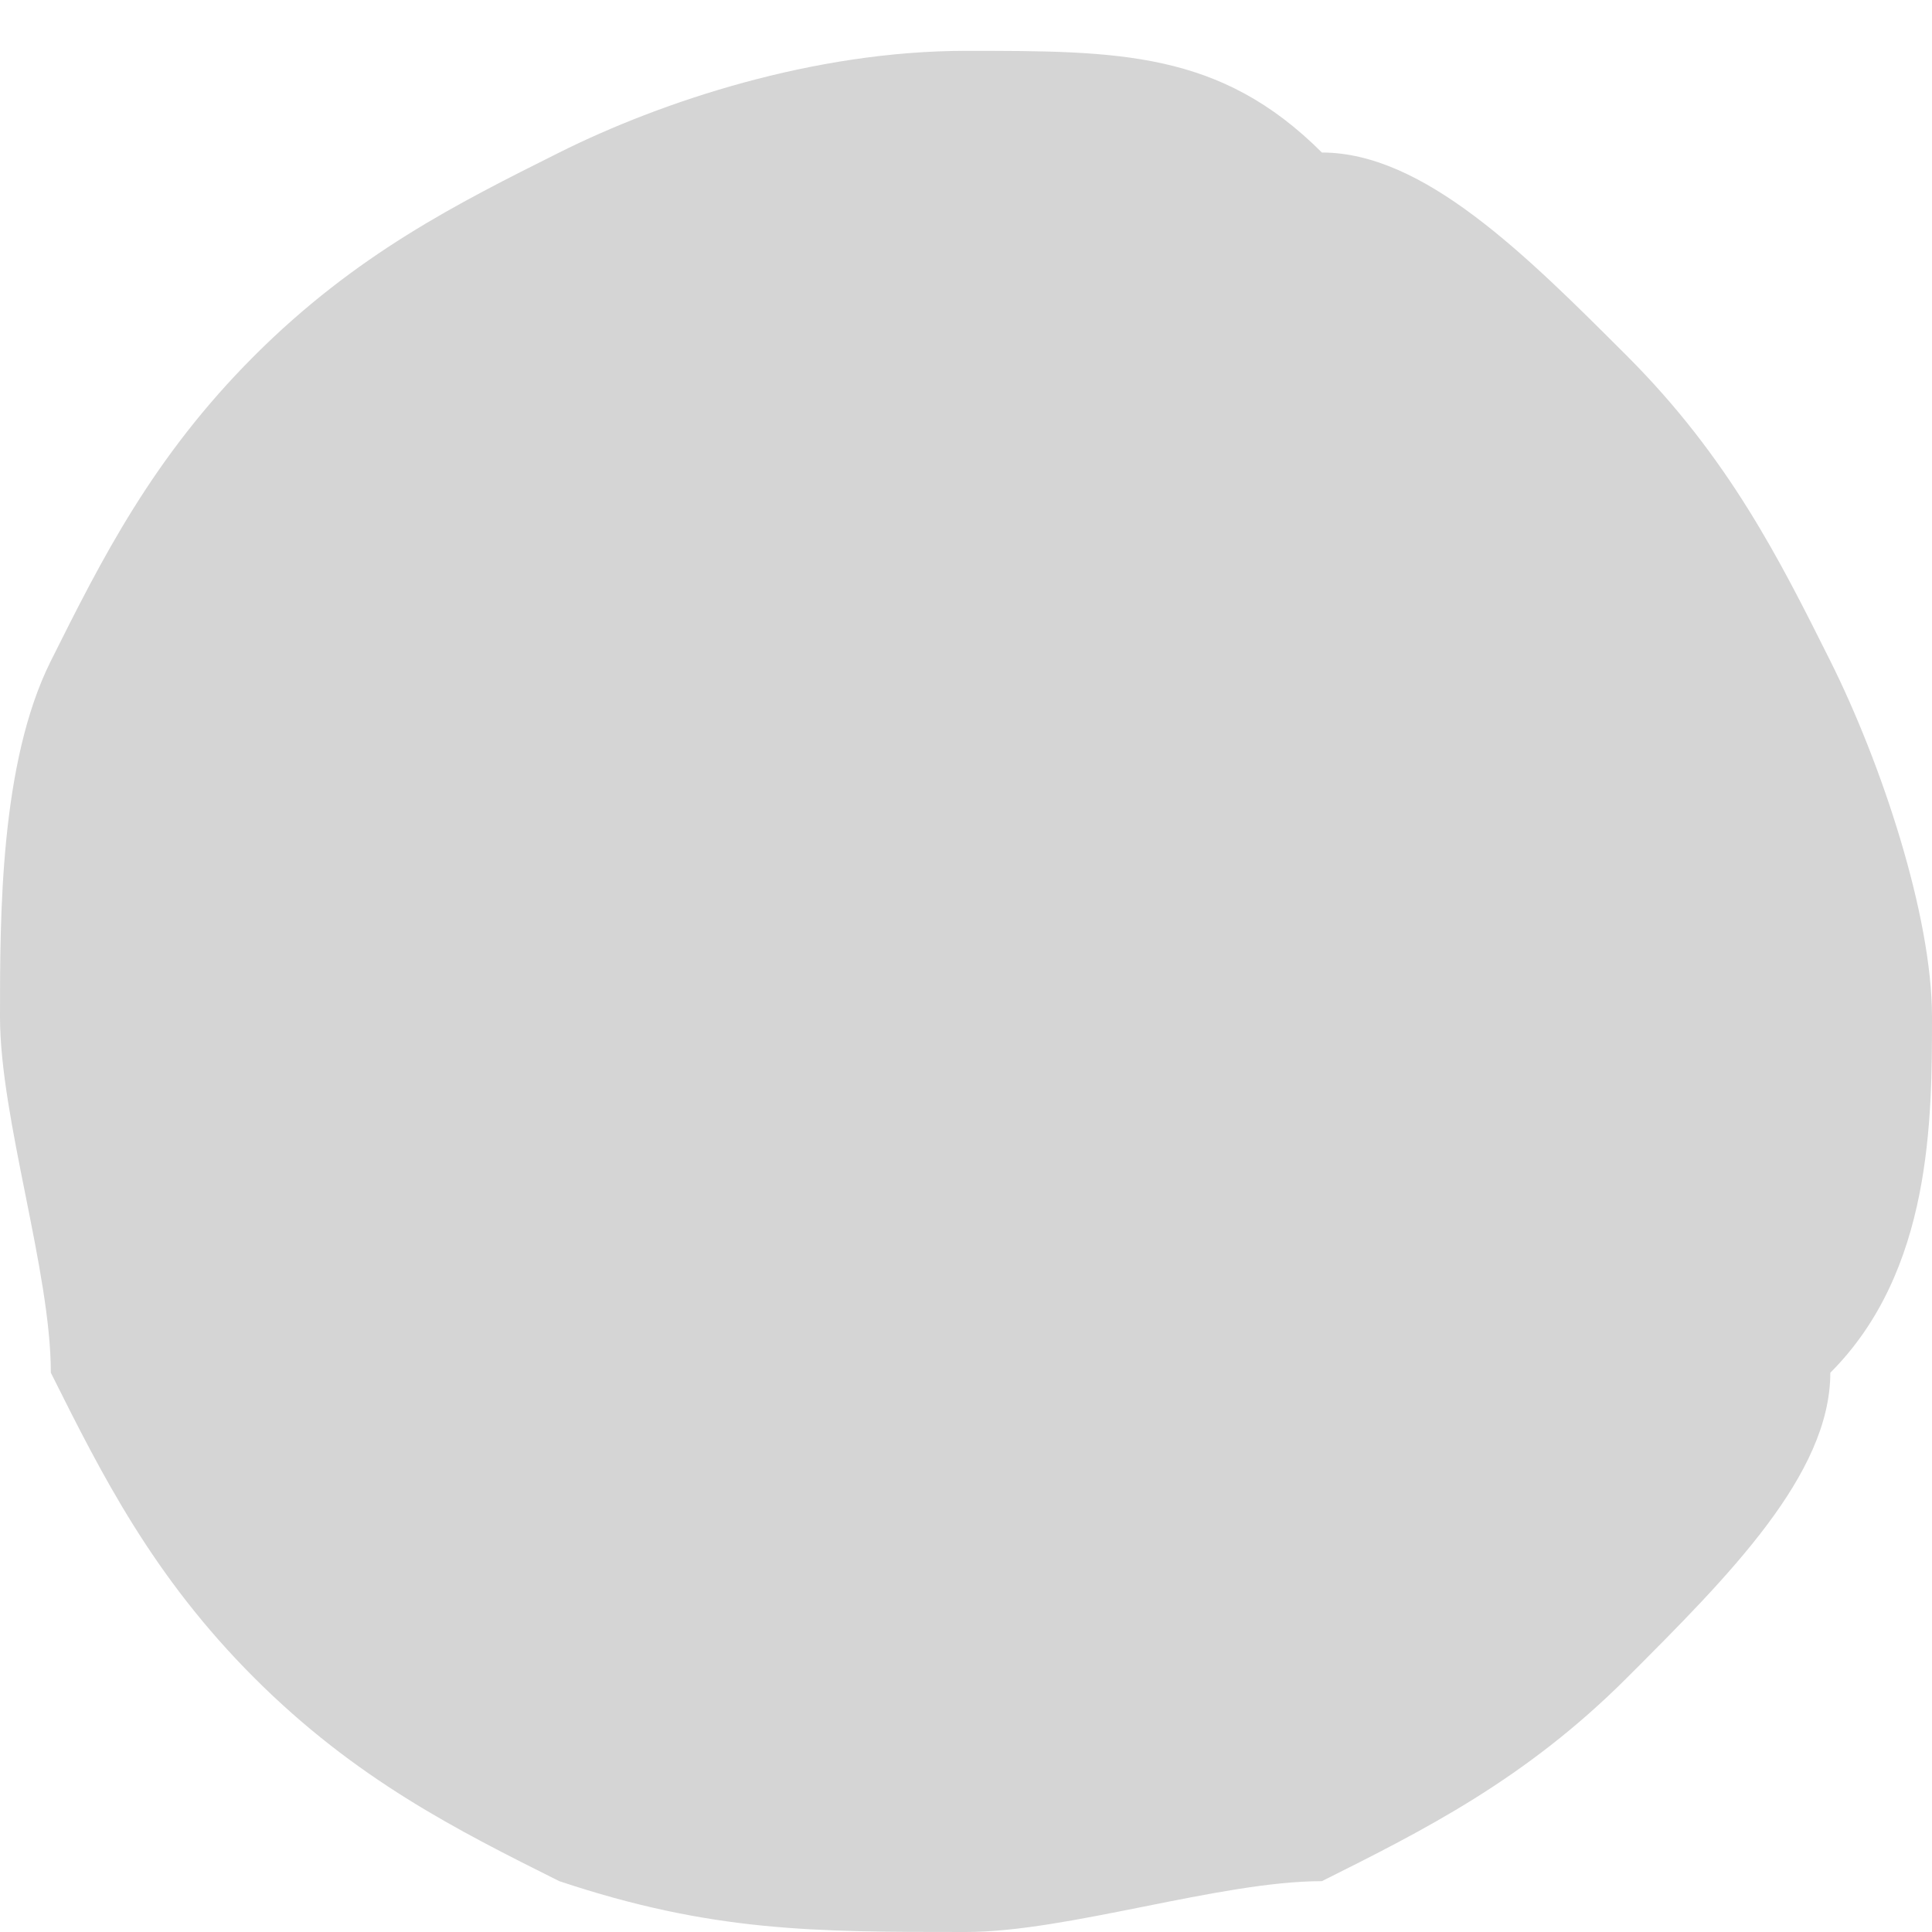 <svg xmlns="http://www.w3.org/2000/svg" id="dot-icon" data-name="Capa 1" viewBox="0 0 3.8 3.8"><defs><style>      .dot {        fill: #d5d5d5;        stroke-width: 0px;      }    </style></defs><path class="dot" d="M1.9,3.8c-.3,0-.5,0-.8-.1-.2-.1-.4-.2-.6-.4-.2-.2-.3-.4-.4-.6,0-.2-.1-.5-.1-.7s0-.5.1-.7c.1-.2.2-.4.4-.6.2-.2.4-.3.6-.4.2-.1.5-.2.8-.2s.5,0,.7.2c.2,0,.4.2.6.4.2.2.3.4.4.6.1.2.2.5.2.7s0,.5-.2.7c0,.2-.2.4-.4.6-.2.2-.4.3-.6.4-.2,0-.5.1-.7.1Z"></path></svg>